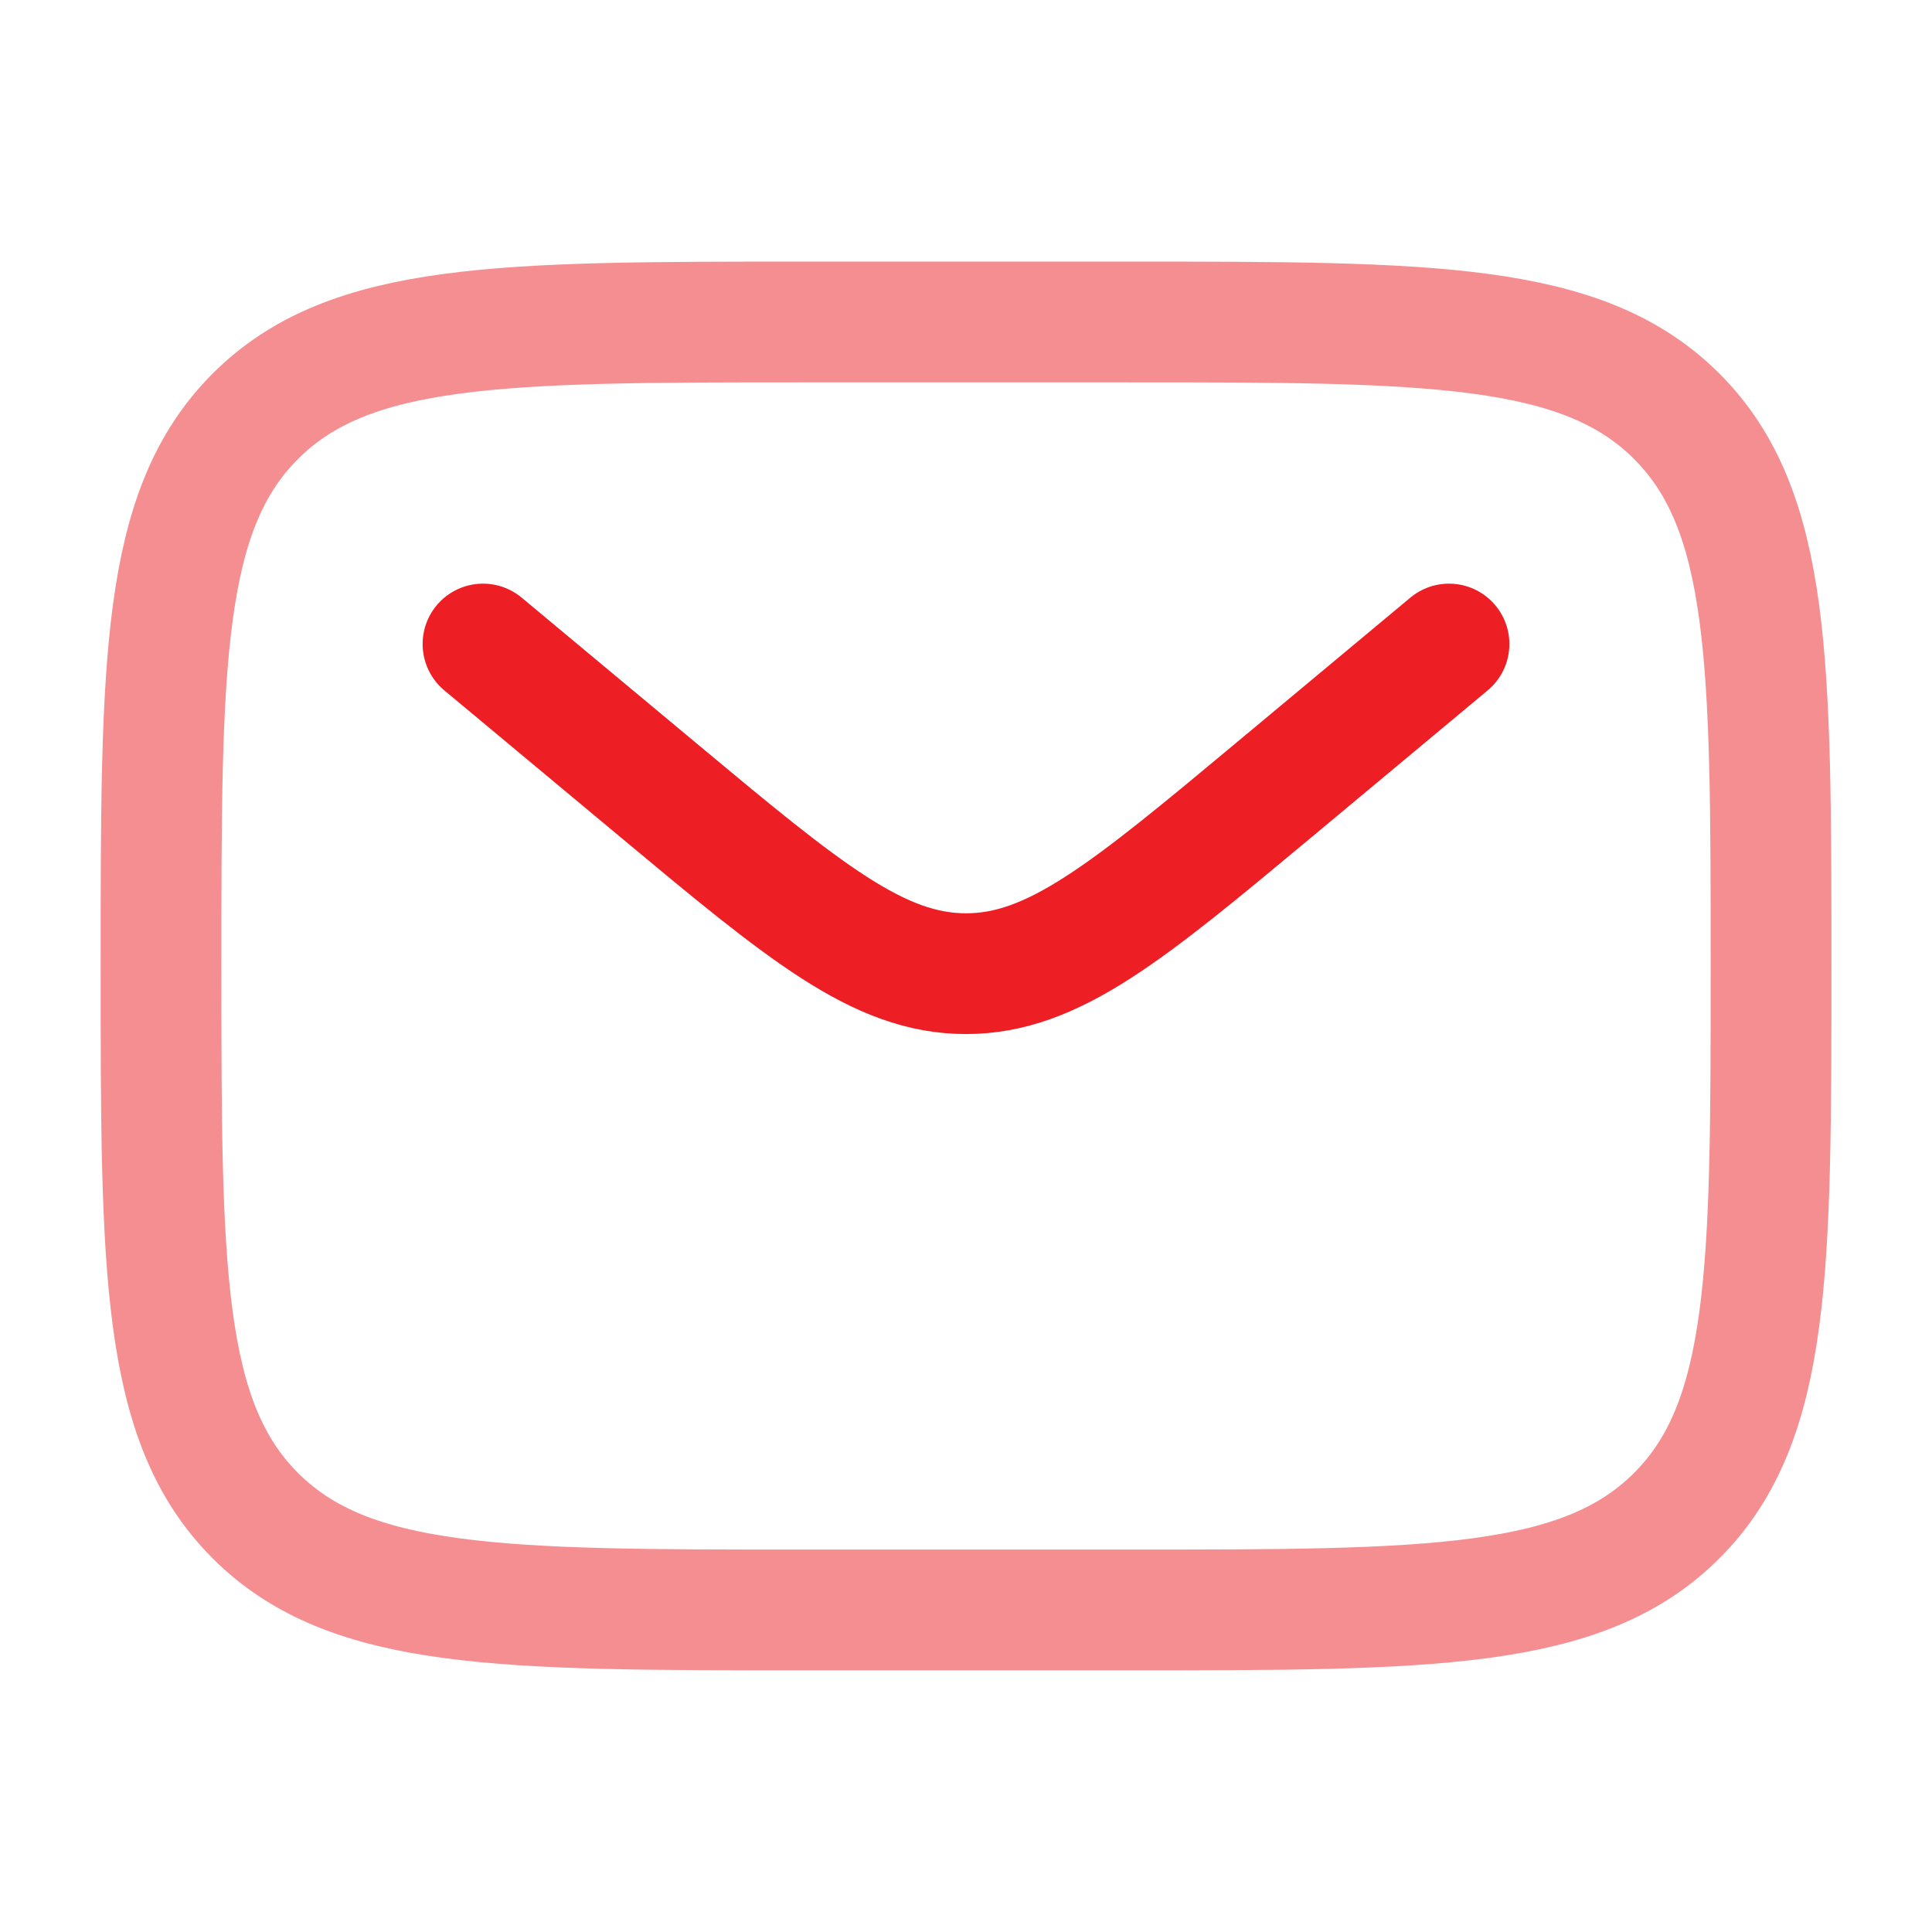 <svg width="32" height="32" viewBox="0 0 32 32" fill="none" xmlns="http://www.w3.org/2000/svg">
<path opacity="0.5" d="M2.667 16C2.667 10.971 2.667 8.457 4.229 6.895C5.791 5.333 8.305 5.333 13.334 5.333H18.667C23.695 5.333 26.209 5.333 27.772 6.895C29.334 8.457 29.334 10.971 29.334 16C29.334 21.028 29.334 23.542 27.772 25.104C26.209 26.666 23.695 26.666 18.667 26.666H13.334C8.305 26.666 5.791 26.666 4.229 25.104C2.667 23.542 2.667 21.028 2.667 16Z" stroke="#ED1E24" stroke-width="2"/>
<path d="M8 10.667L10.879 13.066C13.327 15.107 14.552 16.127 16 16.127C17.448 16.127 18.673 15.107 21.122 13.066L24 10.667" stroke="#ED1E24" stroke-width="2" stroke-linecap="round"/>
</svg>
